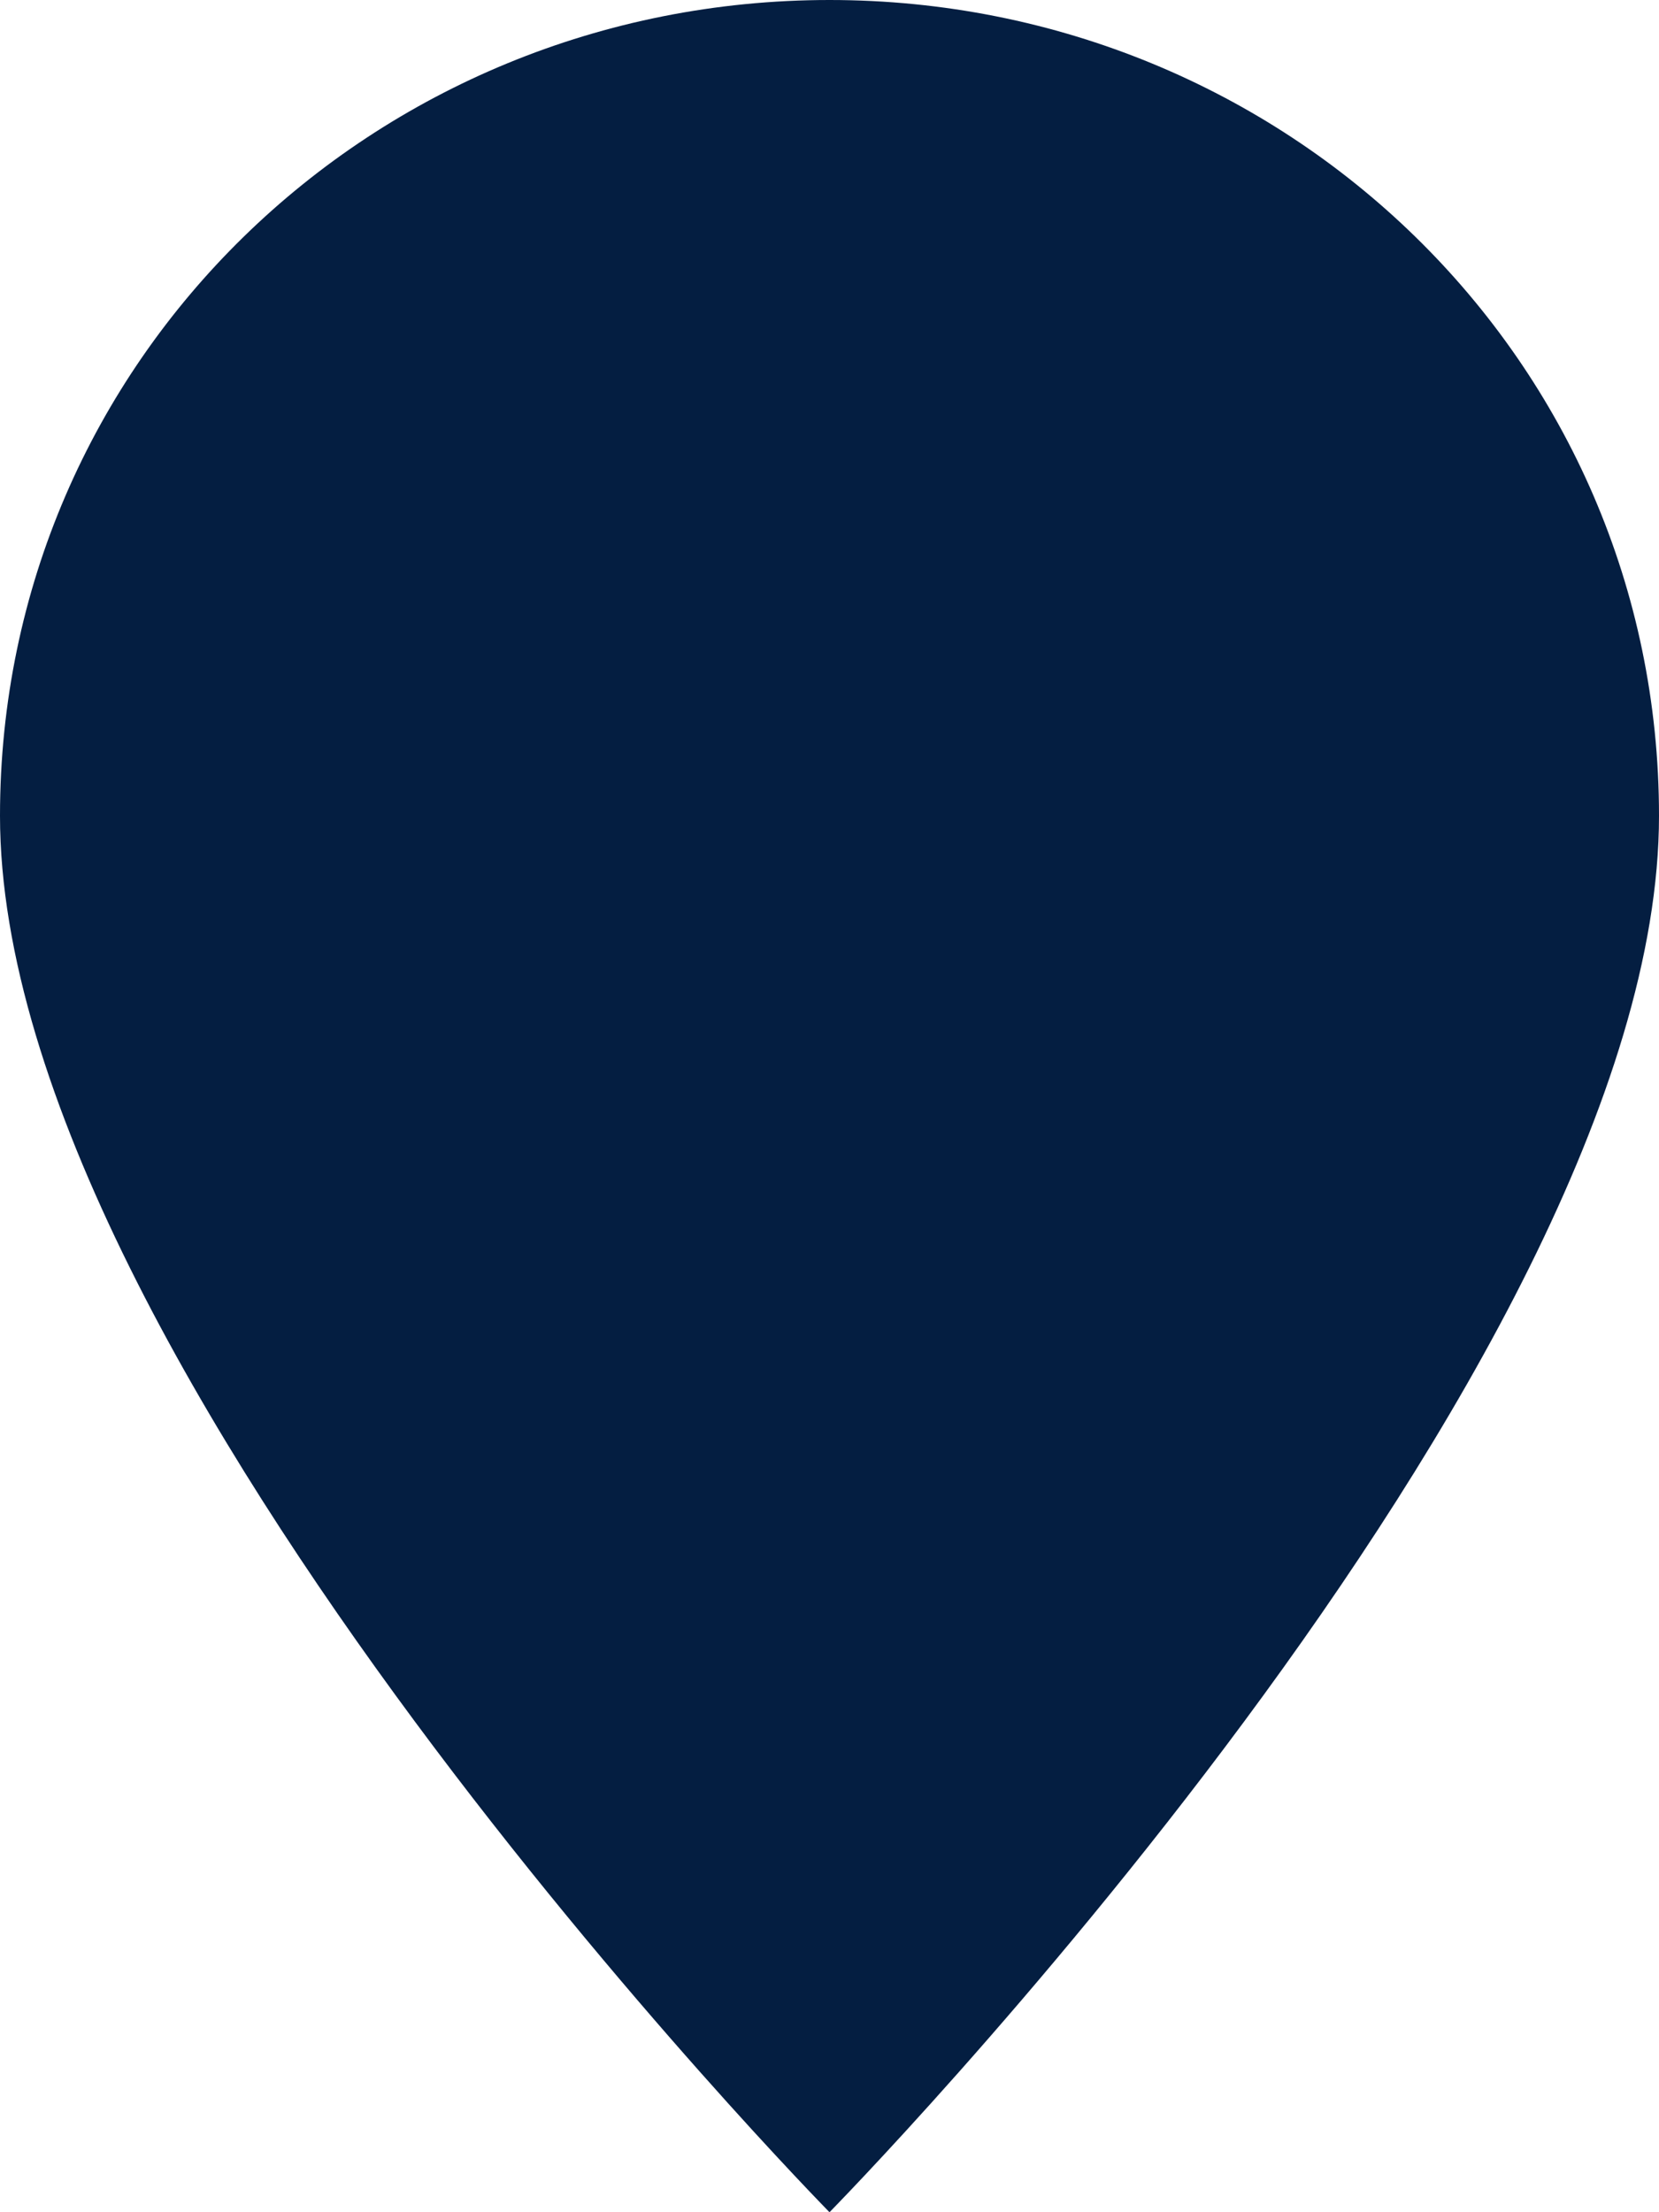 <?xml version="1.0" encoding="utf-8"?>
<!-- Generator: Adobe Illustrator 22.1.0, SVG Export Plug-In . SVG Version: 6.00 Build 0)  -->
<svg version="1.1" id="Layer_1" xmlns="http://www.w3.org/2000/svg" xmlns:xlink="http://www.w3.org/1999/xlink" x="0px" y="0px"
	 viewBox="0 0 12 16" style="enable-background:new 0 0 12 16;" xml:space="preserve">
<style type="text/css">
	.st0{clip-path:url(#SVGID_2_);}
	.st1{fill:#041E41;}
</style>
<title>mobile_mapview</title>
<g>
	<defs>
		<rect id="SVGID_1_" x="-9" y="-7" width="30" height="24"/>
	</defs>
	<clipPath id="SVGID_2_">
		<use xlink:href="#SVGID_1_"  style="overflow:visible;"/>
	</clipPath>
	<g class="st0">
		<path class="st1" d="M6,16c0,0,6-6.1,6-10.1C12,2.6,9.3,0,6,0c0,0,0,0,0,0C2.7,0,0,2.6,0,5.9c0,0,0,0,0,0C0,9.9,6,16,6,16"/>
	</g>
</g>
</svg>
